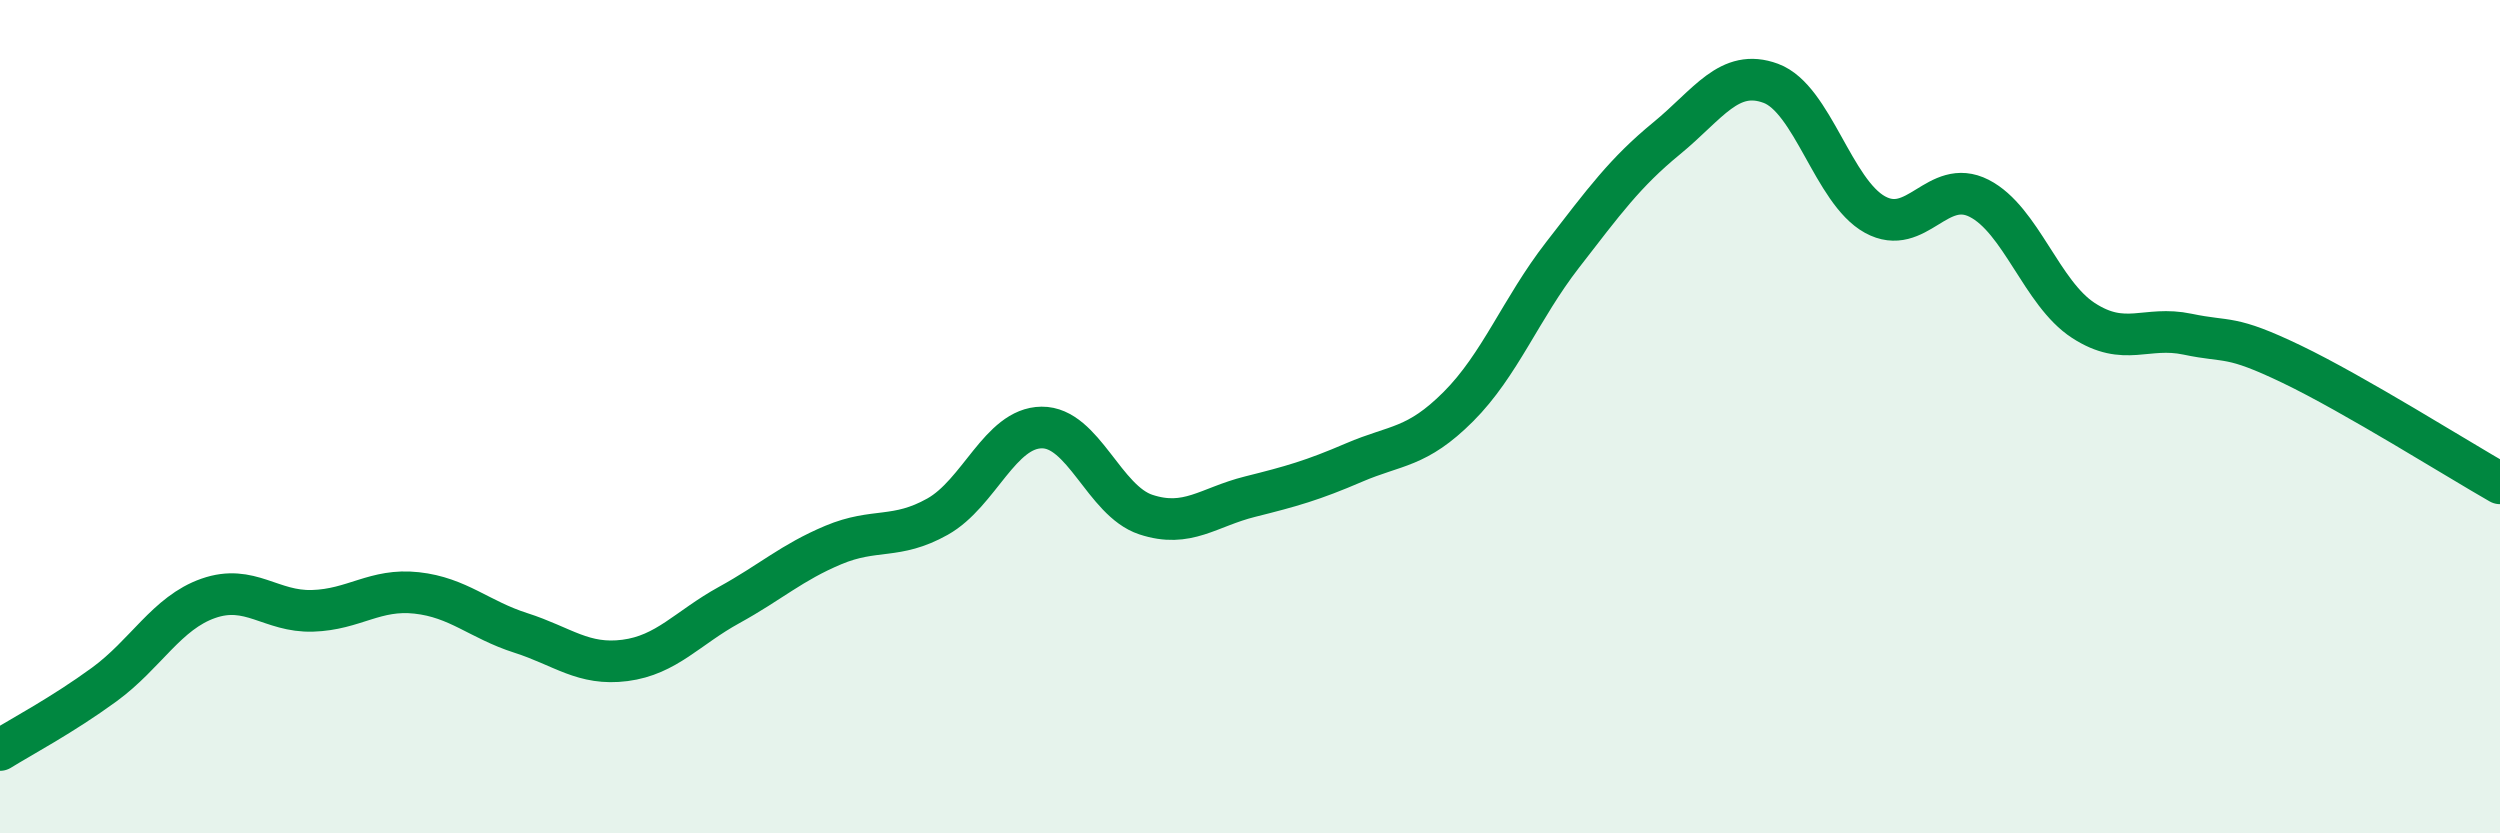 
    <svg width="60" height="20" viewBox="0 0 60 20" xmlns="http://www.w3.org/2000/svg">
      <path
        d="M 0,18 C 0.5,17.69 1.5,17.16 2.5,16.43 C 3.5,15.7 4,14.71 5,14.36 C 6,14.01 6.5,14.69 7.5,14.66 C 8.5,14.63 9,14.12 10,14.23 C 11,14.34 11.5,14.87 12.5,15.19 C 13.5,15.51 14,15.98 15,15.85 C 16,15.72 16.5,15.07 17.5,14.52 C 18.5,13.97 19,13.5 20,13.08 C 21,12.66 21.5,12.96 22.5,12.4 C 23.5,11.84 24,10.27 25,10.26 C 26,10.25 26.5,12.02 27.5,12.35 C 28.5,12.68 29,12.17 30,11.92 C 31,11.67 31.5,11.53 32.5,11.1 C 33.5,10.67 34,10.76 35,9.76 C 36,8.76 36.5,7.41 37.5,6.12 C 38.5,4.83 39,4.14 40,3.32 C 41,2.5 41.5,1.63 42.5,2 C 43.5,2.37 44,4.6 45,5.15 C 46,5.7 46.5,4.25 47.5,4.76 C 48.5,5.27 49,7.04 50,7.69 C 51,8.34 51.5,7.81 52.5,8.02 C 53.5,8.23 53.5,8.02 55,8.74 C 56.5,9.46 59,11.03 60,11.6L60 20L0 20Z"
        fill="#008740"
        opacity="0.1"
        stroke-linecap="round"
        stroke-linejoin="round"
      />
      <path
        d="M 0,18 C 0.5,17.69 1.5,17.16 2.5,16.43 C 3.5,15.7 4,14.71 5,14.36 C 6,14.01 6.5,14.69 7.5,14.66 C 8.5,14.63 9,14.12 10,14.23 C 11,14.34 11.5,14.87 12.5,15.19 C 13.5,15.51 14,15.98 15,15.85 C 16,15.72 16.5,15.07 17.5,14.52 C 18.5,13.97 19,13.5 20,13.08 C 21,12.66 21.5,12.96 22.5,12.4 C 23.5,11.84 24,10.27 25,10.26 C 26,10.25 26.5,12.02 27.5,12.35 C 28.5,12.68 29,12.17 30,11.92 C 31,11.67 31.5,11.53 32.5,11.1 C 33.5,10.67 34,10.76 35,9.76 C 36,8.76 36.5,7.41 37.5,6.12 C 38.5,4.83 39,4.14 40,3.32 C 41,2.5 41.5,1.63 42.5,2 C 43.5,2.37 44,4.6 45,5.15 C 46,5.7 46.5,4.25 47.5,4.76 C 48.5,5.27 49,7.04 50,7.69 C 51,8.34 51.5,7.81 52.5,8.02 C 53.5,8.23 53.5,8.02 55,8.74 C 56.5,9.46 59,11.03 60,11.6"
        stroke="#008740"
        stroke-width="1"
        fill="none"
        stroke-linecap="round"
        stroke-linejoin="round"
      />
    </svg>
  